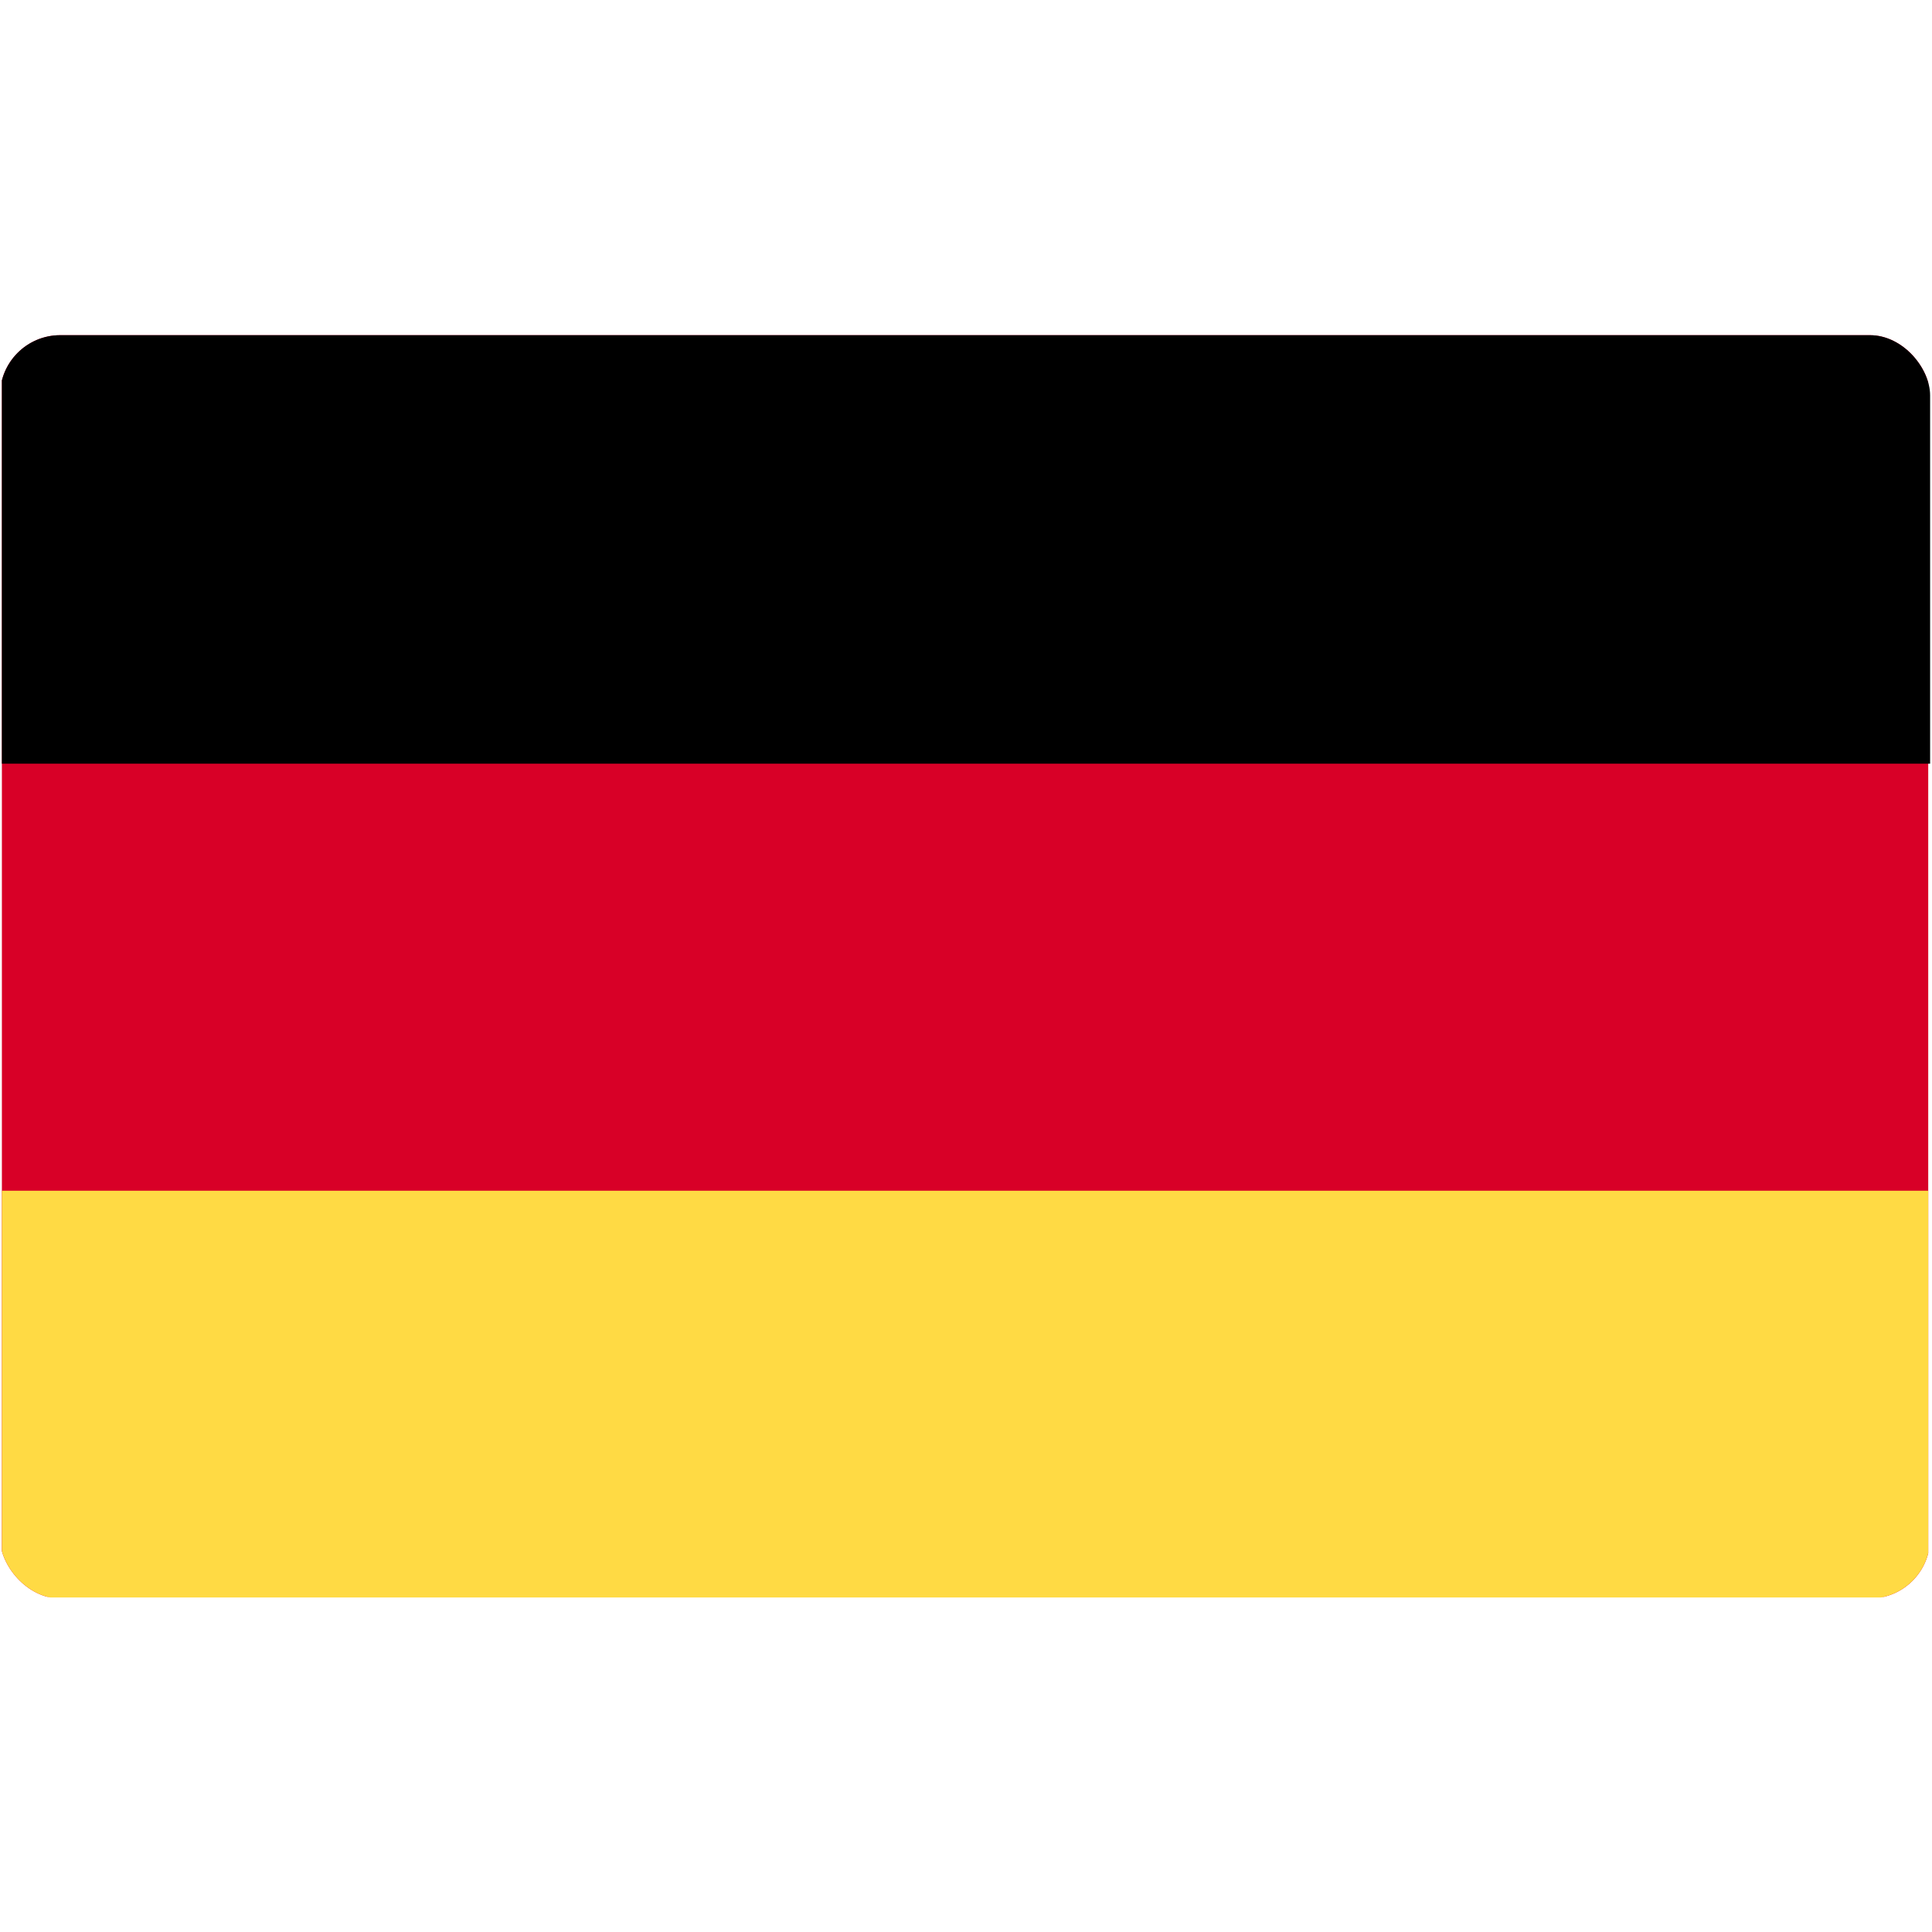 <svg width="513" height="513" viewBox="0 0 513 513" fill="none" xmlns="http://www.w3.org/2000/svg">
<g clip-path="url(#clip0_18_26)">
<g clip-path="url(#clip1_18_26)">
<path d="M512 89H0V424H512V89Z" fill="#D80027"/>
<path d="M512.5 89H0.5V202.775H512.5V89Z" fill="black"/>
<path d="M512 316.169H0V424.169H512V316.169Z" fill="#FFDA44"/>
</g>
</g>
<defs>
<clipPath id="clip0_18_26">
<rect width="512" height="512" fill="white" transform="translate(0.5 0.5)"/>
</clipPath>
<clipPath id="clip1_18_26">
<rect y="89" width="512.5" height="335.45" rx="16" fill="white"/>
</clipPath>
</defs>
</svg>
